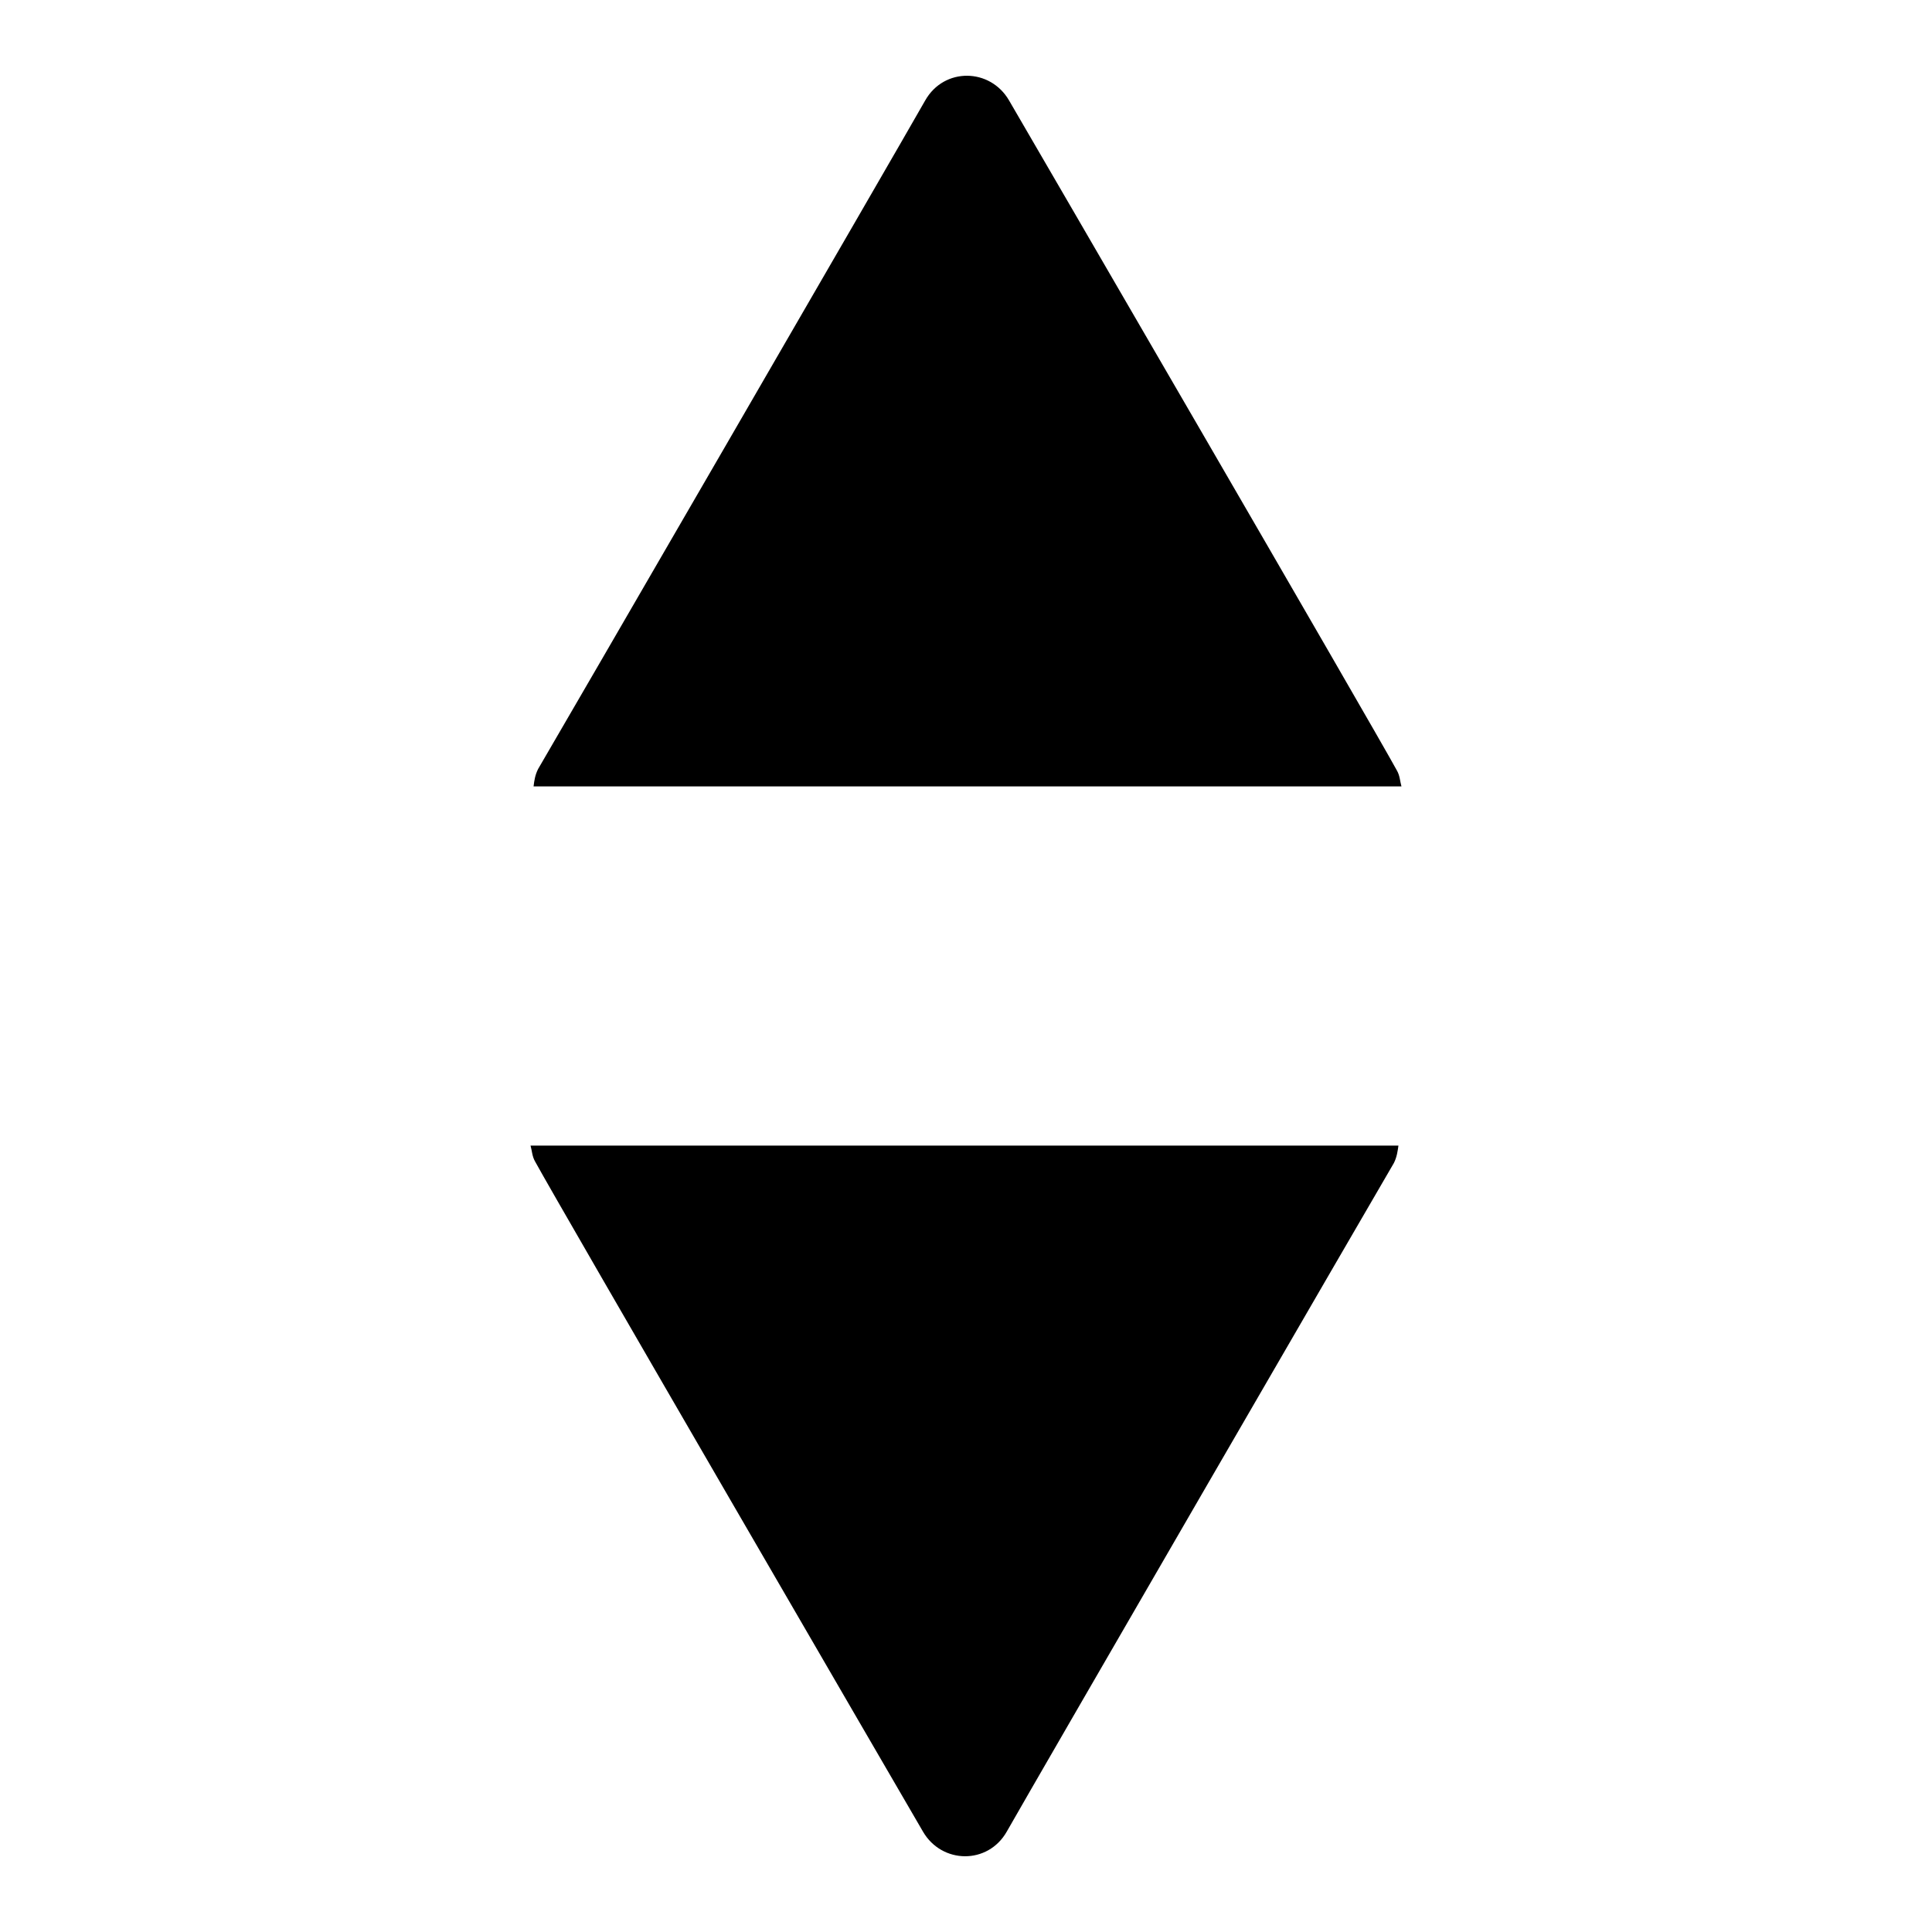 <?xml version="1.0" encoding="utf-8"?>
<!-- Svg Vector Icons : http://www.onlinewebfonts.com/icon -->
<!DOCTYPE svg PUBLIC "-//W3C//DTD SVG 1.1//EN" "http://www.w3.org/Graphics/SVG/1.1/DTD/svg11.dtd">
<svg version="1.1" xmlns="http://www.w3.org/2000/svg" xmlns:xlink="http://www.w3.org/1999/xlink" x="0px" y="0px" viewBox="0 0 256 256" enable-background="new 0 0 256 256" xml:space="preserve">
<g><g><path fill="#000000" d="M70.7,104.2c0.1-0.8,0.2-1.5,0.6-2.3c2.3-3.9,47.5-81.9,51.3-88.6c2.5-4.4,8.6-4.3,11.1,0c2.8,4.8,48.3,83.1,51.4,88.8c0.4,0.7,0.4,1.4,0.6,2.1L70.7,104.2L70.7,104.2z M185.3,151.8c-0.1,0.7-0.2,1.5-0.6,2.3c-2.3,3.9-47.5,81.9-51.3,88.6c-2.5,4.4-8.6,4.3-11.1,0c-2.8-4.8-48.3-83.1-51.4-88.8c-0.4-0.7-0.4-1.4-0.6-2.1H185.3L185.3,151.8z"/></g></g>
</svg>